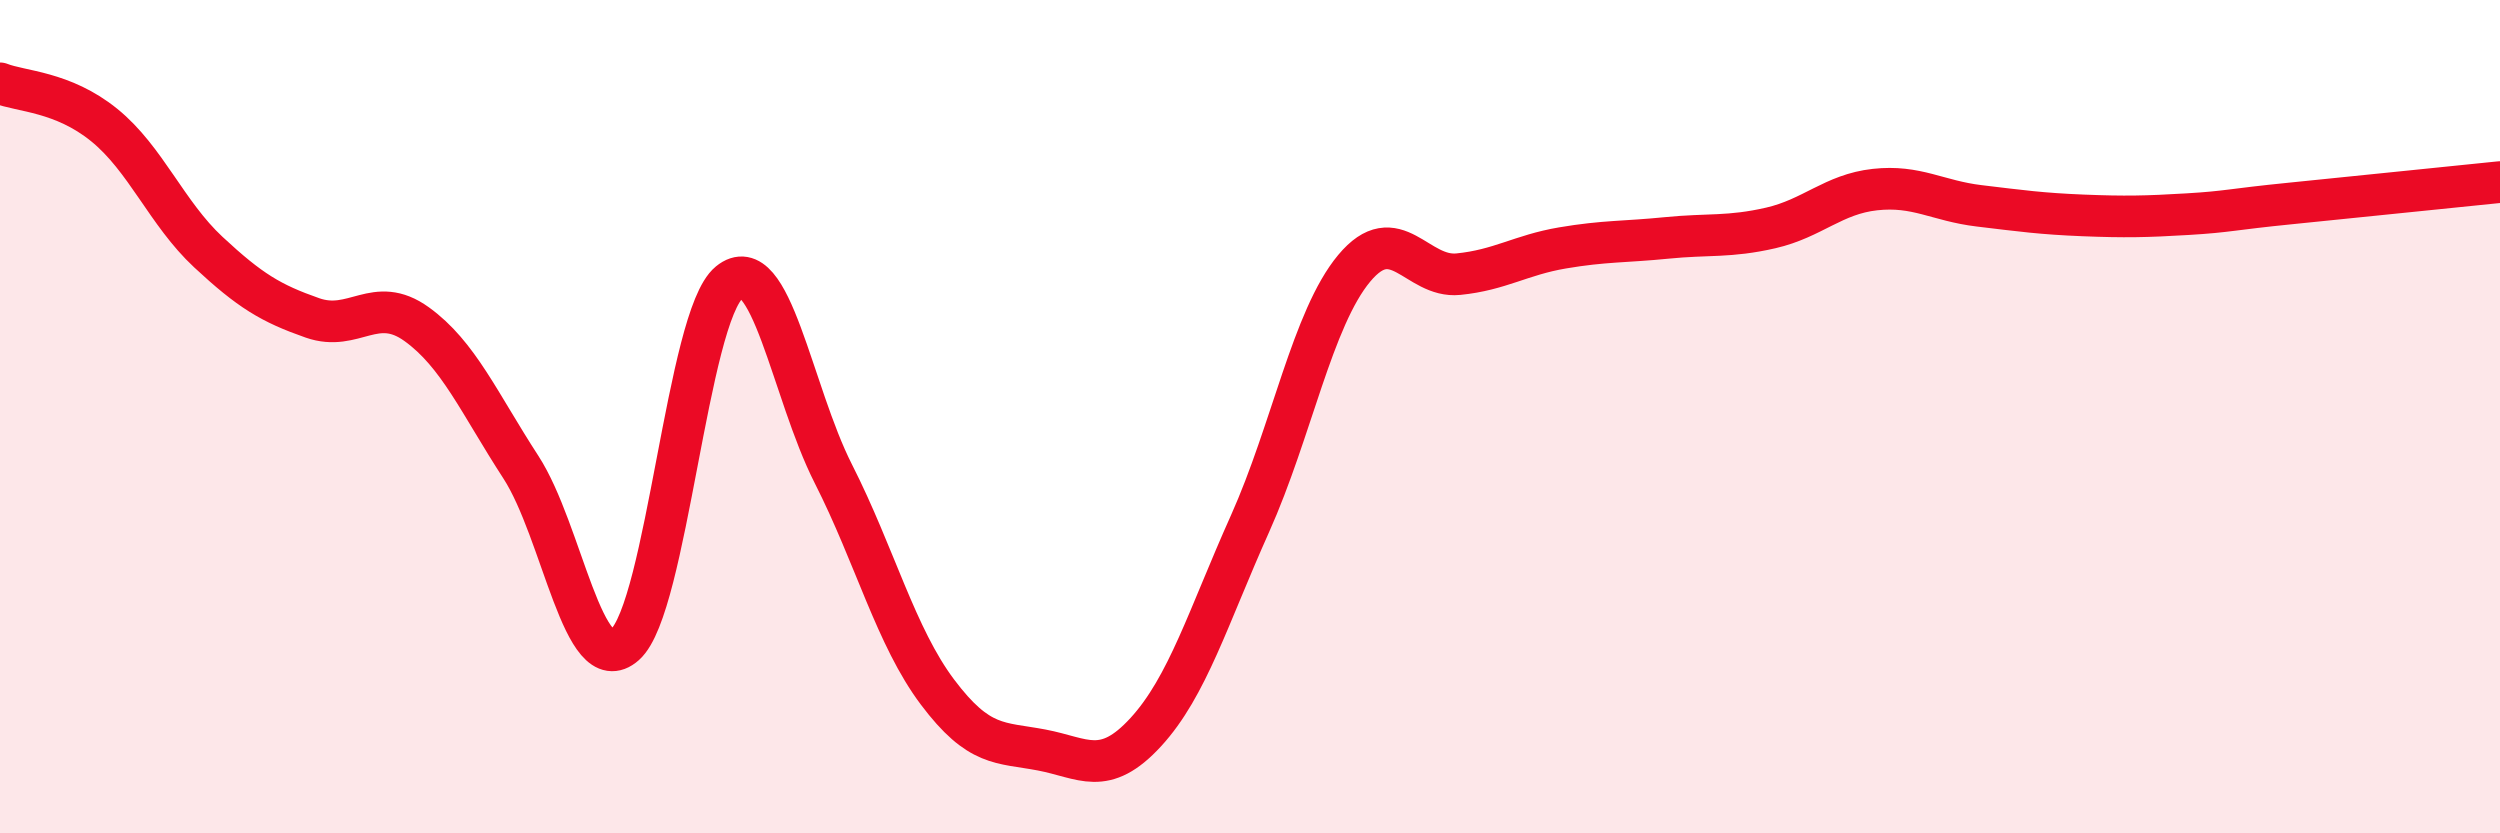 
    <svg width="60" height="20" viewBox="0 0 60 20" xmlns="http://www.w3.org/2000/svg">
      <path
        d="M 0,2 C 0.5,2.2 1.5,2.19 2.5,3 C 3.5,3.81 4,5.12 5,6.05 C 6,6.98 6.5,7.28 7.5,7.63 C 8.5,7.98 9,7.06 10,7.78 C 11,8.5 11.5,9.67 12.5,11.21 C 13.5,12.75 14,16.36 15,15.47 C 16,14.58 16.5,7.6 17.5,6.78 C 18.5,5.96 19,9.4 20,11.37 C 21,13.34 21.5,15.28 22.5,16.61 C 23.5,17.94 24,17.81 25,18 C 26,18.19 26.5,18.66 27.5,17.57 C 28.5,16.48 29,14.8 30,12.57 C 31,10.34 31.5,7.64 32.5,6.44 C 33.5,5.24 34,6.68 35,6.58 C 36,6.48 36.5,6.12 37.5,5.95 C 38.5,5.78 39,5.81 40,5.71 C 41,5.61 41.5,5.7 42.5,5.47 C 43.5,5.24 44,4.66 45,4.55 C 46,4.44 46.5,4.82 47.5,4.94 C 48.5,5.06 49,5.13 50,5.17 C 51,5.21 51.5,5.2 52.5,5.14 C 53.5,5.08 53.5,5.03 55,4.88 C 56.5,4.73 59,4.47 60,4.37L60 20L0 20Z"
        fill="#EB0A25"
        opacity="0.1"
        stroke-linecap="round"
        stroke-linejoin="round"
      />
      <path
        d="M 0,2 C 0.5,2.2 1.5,2.19 2.5,3 C 3.5,3.81 4,5.12 5,6.05 C 6,6.98 6.5,7.28 7.5,7.63 C 8.5,7.98 9,7.06 10,7.78 C 11,8.5 11.5,9.67 12.5,11.21 C 13.5,12.75 14,16.36 15,15.47 C 16,14.58 16.5,7.6 17.5,6.78 C 18.5,5.96 19,9.4 20,11.37 C 21,13.34 21.5,15.28 22.5,16.61 C 23.5,17.94 24,17.81 25,18 C 26,18.19 26.5,18.66 27.5,17.57 C 28.5,16.48 29,14.8 30,12.57 C 31,10.34 31.5,7.64 32.5,6.44 C 33.5,5.24 34,6.68 35,6.58 C 36,6.48 36.5,6.12 37.5,5.95 C 38.5,5.78 39,5.81 40,5.71 C 41,5.61 41.5,5.7 42.5,5.47 C 43.5,5.24 44,4.66 45,4.55 C 46,4.44 46.5,4.82 47.5,4.94 C 48.5,5.06 49,5.13 50,5.17 C 51,5.21 51.5,5.2 52.5,5.14 C 53.5,5.08 53.5,5.03 55,4.88 C 56.5,4.73 59,4.47 60,4.37"
        stroke="#EB0A25"
        stroke-width="1"
        fill="none"
        stroke-linecap="round"
        stroke-linejoin="round"
      />
    </svg>
  